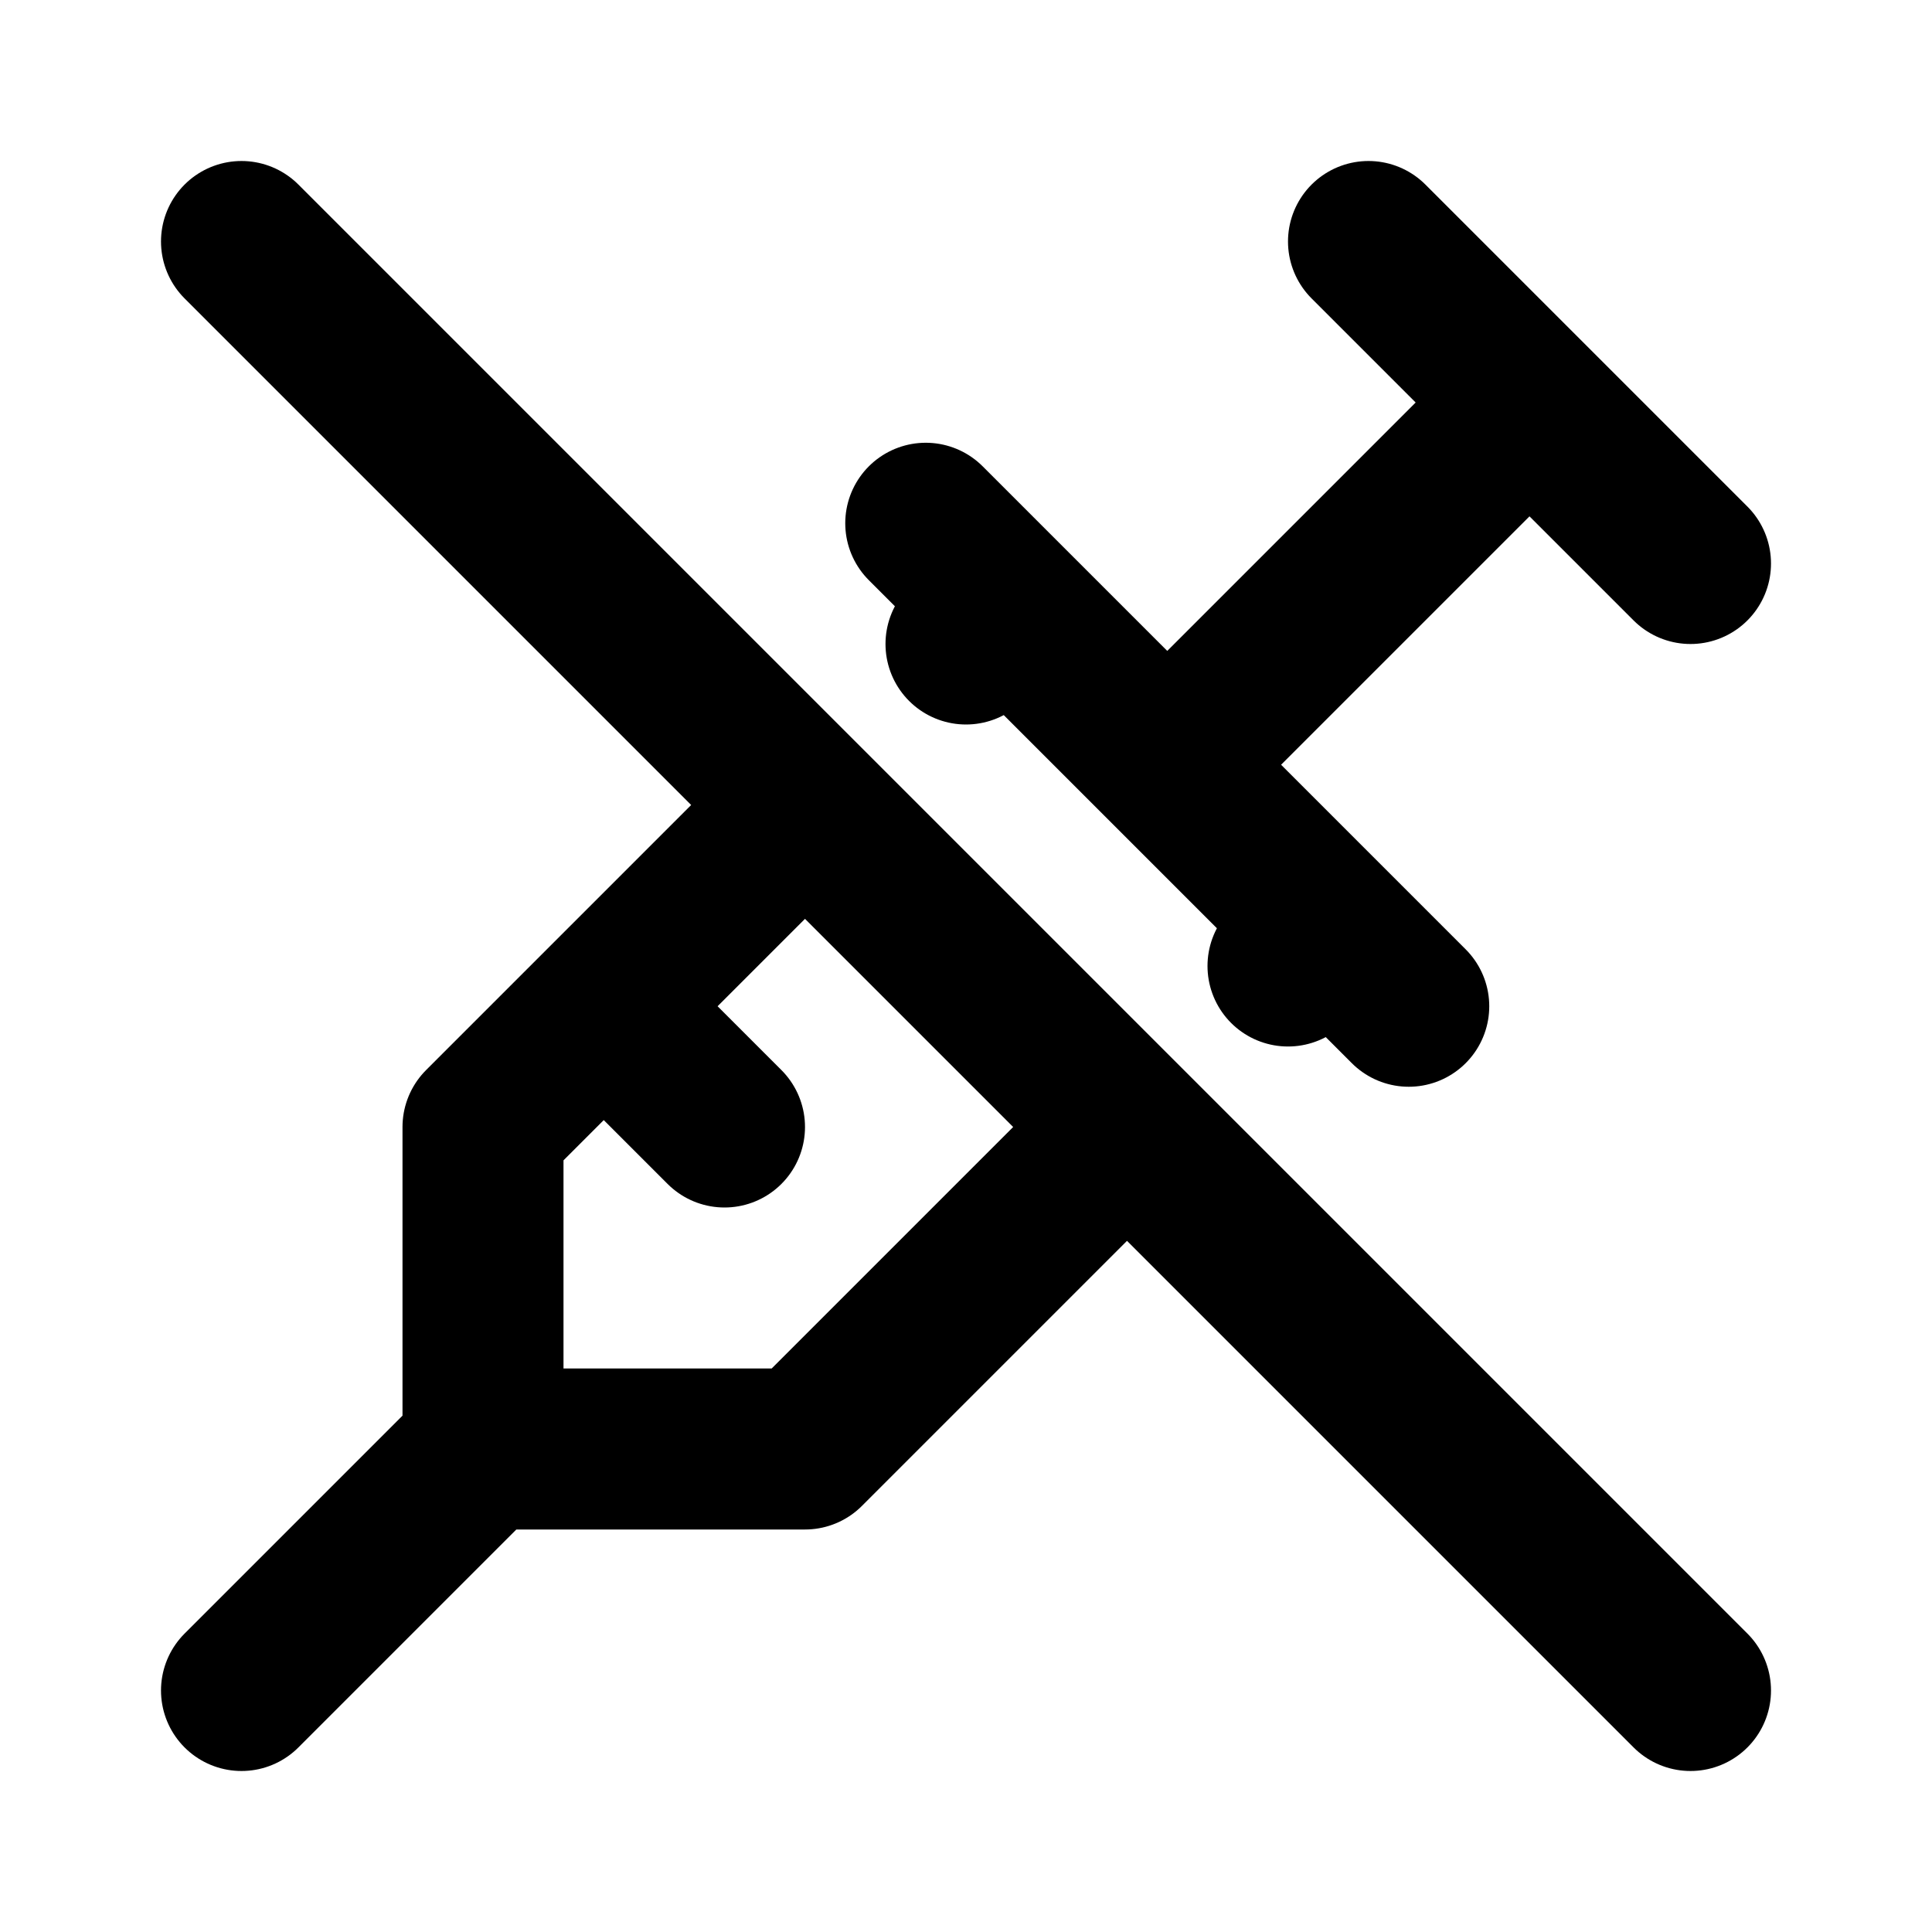 <svg xmlns="http://www.w3.org/2000/svg" class="icon icon-tabler icon-tabler-vaccine-off" width="24" height="24" viewBox="0 0 24 24" stroke-width="2" stroke="currentColor" fill="none" stroke-linecap="round" stroke-linejoin="round">
  <path stroke="none" d="M0 0h24v24H0z" fill="none"/>
  <path d="M17 3l4 4m-2 -2l-4.5 4.5m-3 -3l6 6m-1 -1l-.5 .5m-2 2l-4 4h-4v-4l4 -4m2 -2l.5 -.5m-5 5l1.5 1.5m-6 7l3 -3m-3 -15l18 18" />
</svg>


